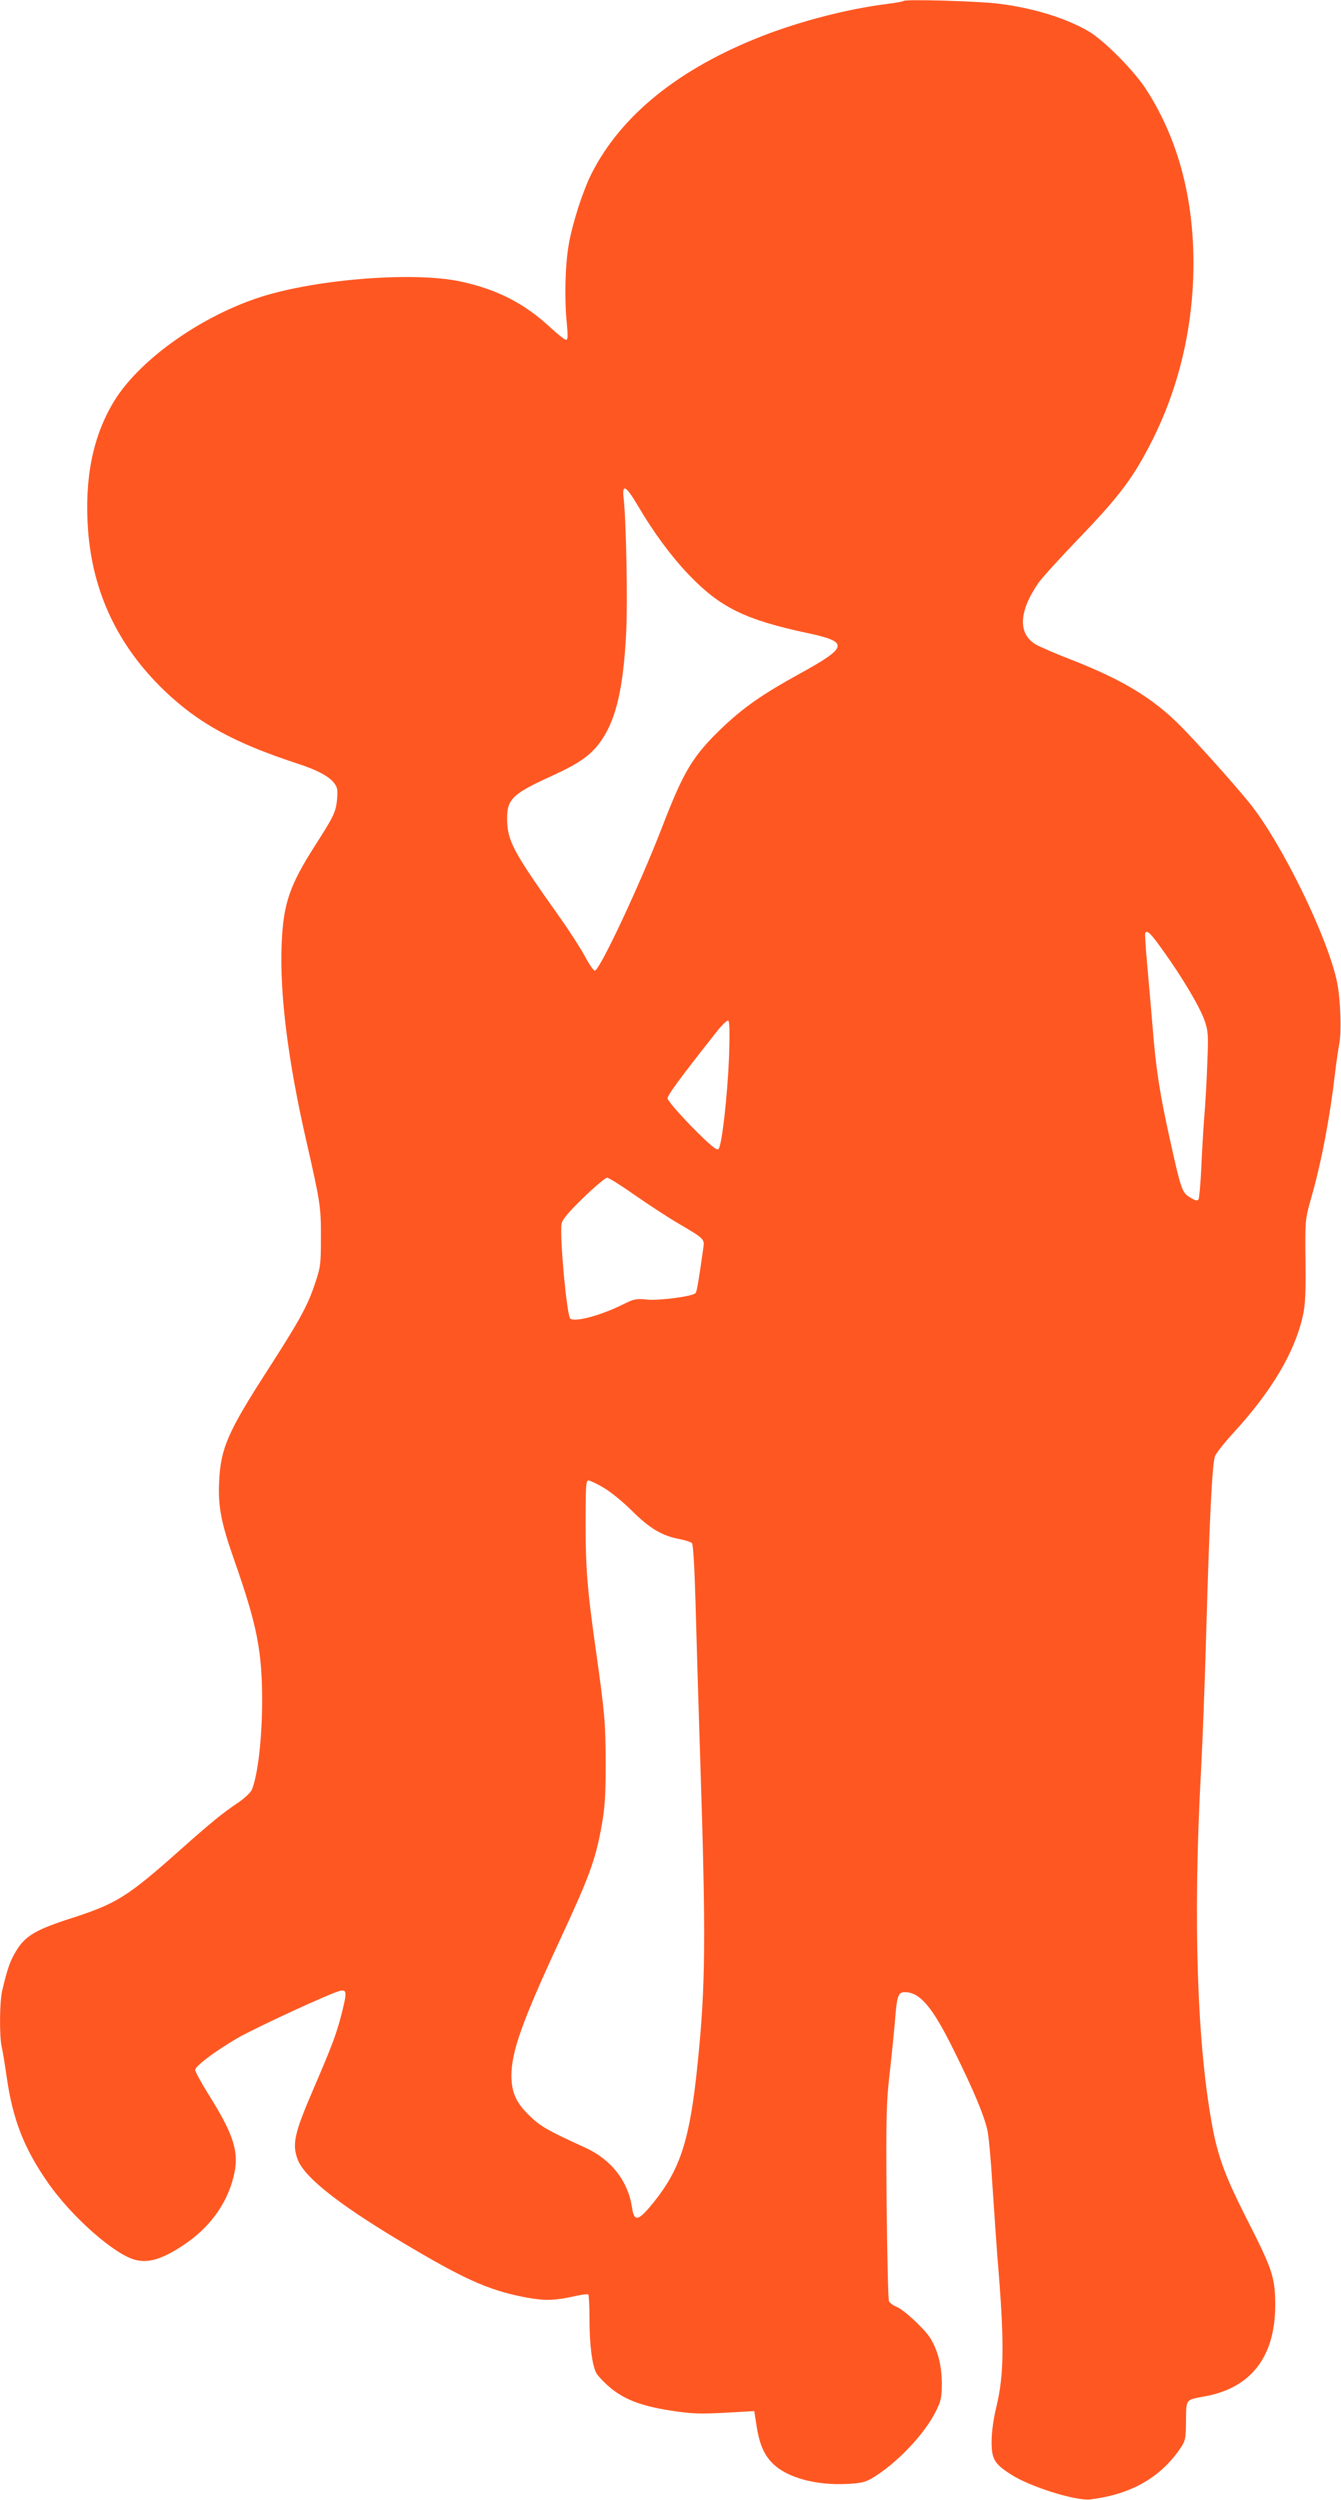 <?xml version="1.0" standalone="no"?>
<!DOCTYPE svg PUBLIC "-//W3C//DTD SVG 20010904//EN"
 "http://www.w3.org/TR/2001/REC-SVG-20010904/DTD/svg10.dtd">
<svg version="1.0" xmlns="http://www.w3.org/2000/svg"
 width="687pt" height="1280pt" viewBox="0 0 687 1280"
 preserveAspectRatio="xMidYMid meet">
<g transform="translate(0,1280) scale(0.1,-0.1)"
fill="#ff5722" stroke="none">
<path d="M4629 12795 c-3 -3 -44 -10 -90 -16 -193 -24 -438 -87 -633 -163
-428 -167 -724 -406 -875 -704 -45 -89 -97 -250 -117 -362 -19 -107 -23 -284
-10 -407 6 -64 5 -83 -4 -83 -7 0 -42 28 -78 61 -134 125 -273 197 -464 238
-248 53 -773 9 -1054 -90 -298 -104 -591 -317 -717 -519 -111 -180 -155 -397
-136 -664 24 -321 154 -594 390 -821 176 -169 360 -269 684 -375 96 -31 159
-64 185 -97 19 -24 21 -37 17 -84 -6 -65 -16 -87 -109 -232 -134 -209 -166
-301 -175 -507 -11 -258 32 -601 127 -1015 71 -312 75 -336 74 -495 0 -137 -2
-150 -33 -240 -37 -109 -77 -182 -247 -446 -195 -303 -233 -389 -241 -554 -7
-132 9 -215 78 -411 116 -331 142 -461 142 -724 -1 -186 -21 -367 -52 -447 -6
-15 -37 -45 -73 -69 -80 -54 -133 -97 -293 -239 -272 -242 -327 -276 -555
-350 -188 -60 -241 -92 -288 -170 -31 -52 -43 -86 -71 -203 -13 -57 -15 -231
-2 -289 6 -24 17 -95 26 -158 32 -218 90 -364 215 -542 121 -171 335 -360 441
-388 68 -19 141 3 249 75 132 87 221 208 256 348 32 123 5 213 -130 427 -36
58 -66 113 -66 122 0 19 102 96 217 163 92 53 484 234 526 242 34 7 35 -8 7
-118 -27 -105 -46 -156 -147 -391 -96 -223 -107 -277 -78 -355 37 -97 233
-248 607 -466 269 -158 394 -210 573 -242 92 -16 141 -14 247 10 31 7 59 10
62 7 3 -3 6 -60 6 -126 0 -133 13 -233 35 -277 9 -15 43 -51 77 -79 77 -61
167 -93 328 -116 109 -15 132 -15 369 -1 l35 2 12 -76 c15 -98 41 -155 91
-200 74 -67 219 -105 371 -97 71 3 95 9 131 30 124 74 270 227 327 345 25 50
29 69 29 143 -1 91 -21 167 -60 230 -31 48 -133 143 -172 159 -17 7 -35 20
-39 29 -4 10 -9 238 -12 507 -3 444 -2 507 17 670 11 99 23 221 27 270 9 115
16 135 49 135 79 0 143 -77 255 -305 99 -200 151 -325 168 -400 7 -27 19 -160
27 -295 9 -135 20 -297 25 -360 36 -427 35 -597 -6 -765 -15 -61 -24 -130 -24
-177 0 -89 14 -113 100 -168 98 -63 334 -137 408 -127 205 26 353 109 456 257
29 43 31 50 32 145 1 113 -3 107 94 125 241 43 365 205 363 475 -1 137 -15
178 -153 448 -99 196 -138 299 -166 443 -82 427 -103 1076 -61 1839 8 154 20
465 26 690 17 596 31 885 46 920 7 17 50 71 95 120 194 211 312 410 354 595
13 58 16 116 14 284 -2 210 -2 212 29 321 53 185 97 417 123 645 6 52 16 118
21 145 12 58 7 223 -10 310 -45 231 -289 728 -455 930 -91 111 -275 315 -356
396 -141 139 -294 231 -559 334 -75 29 -153 63 -174 75 -93 55 -88 168 12 314
17 25 107 124 200 221 221 229 289 321 389 520 116 234 185 494 202 765 24
395 -57 744 -240 1025 -62 95 -213 247 -292 294 -116 68 -284 120 -461 142
-99 13 -479 24 -488 14z m-1362 -2583 c81 -138 171 -260 262 -355 160 -167
288 -230 606 -298 217 -46 212 -71 -41 -210 -189 -104 -284 -171 -391 -272
-155 -148 -200 -224 -313 -517 -110 -285 -318 -730 -343 -730 -6 0 -29 33 -50
73 -21 39 -78 128 -127 197 -245 345 -271 394 -272 509 0 100 28 127 233 220
142 65 202 108 254 186 73 109 109 269 123 546 8 158 0 575 -13 687 -9 77 11
67 72 -36z m2694 -2283 c95 -132 185 -283 210 -354 19 -55 20 -73 14 -220 -3
-88 -10 -214 -16 -280 -5 -66 -12 -184 -15 -262 -4 -77 -10 -147 -14 -154 -6
-9 -17 -6 -43 10 -41 25 -46 38 -101 286 -54 241 -74 370 -91 585 -9 107 -22
258 -29 335 -7 77 -11 144 -9 148 10 17 29 -2 94 -94z m-2226 -538 c-8 -203
-37 -457 -54 -474 -9 -9 -41 17 -137 114 -69 71 -124 135 -124 145 0 17 61
100 248 337 29 37 57 65 63 61 7 -4 8 -65 4 -183z m-480 -712 c72 -50 173
-116 225 -146 125 -73 129 -78 124 -116 -26 -185 -34 -231 -41 -238 -17 -17
-186 -39 -248 -33 -54 6 -68 3 -120 -23 -113 -57 -246 -93 -273 -75 -18 12
-56 425 -45 487 4 21 36 59 112 133 58 56 113 102 121 102 9 0 74 -41 145 -91z
m-163 -1496 c35 -20 101 -74 146 -119 91 -90 153 -127 242 -144 30 -6 59 -15
65 -21 6 -6 13 -123 18 -297 4 -158 15 -519 24 -802 30 -922 28 -1167 -13
-1565 -39 -387 -87 -537 -222 -707 -82 -102 -103 -107 -114 -31 -20 135 -106
246 -240 307 -191 87 -226 107 -282 160 -72 69 -95 121 -96 207 0 125 55 279
249 697 149 321 181 407 212 577 18 99 22 157 22 330 -1 208 -4 248 -53 595
-41 290 -50 404 -50 626 0 189 2 224 14 224 8 0 43 -16 78 -37z"/>
</g>
</svg>
